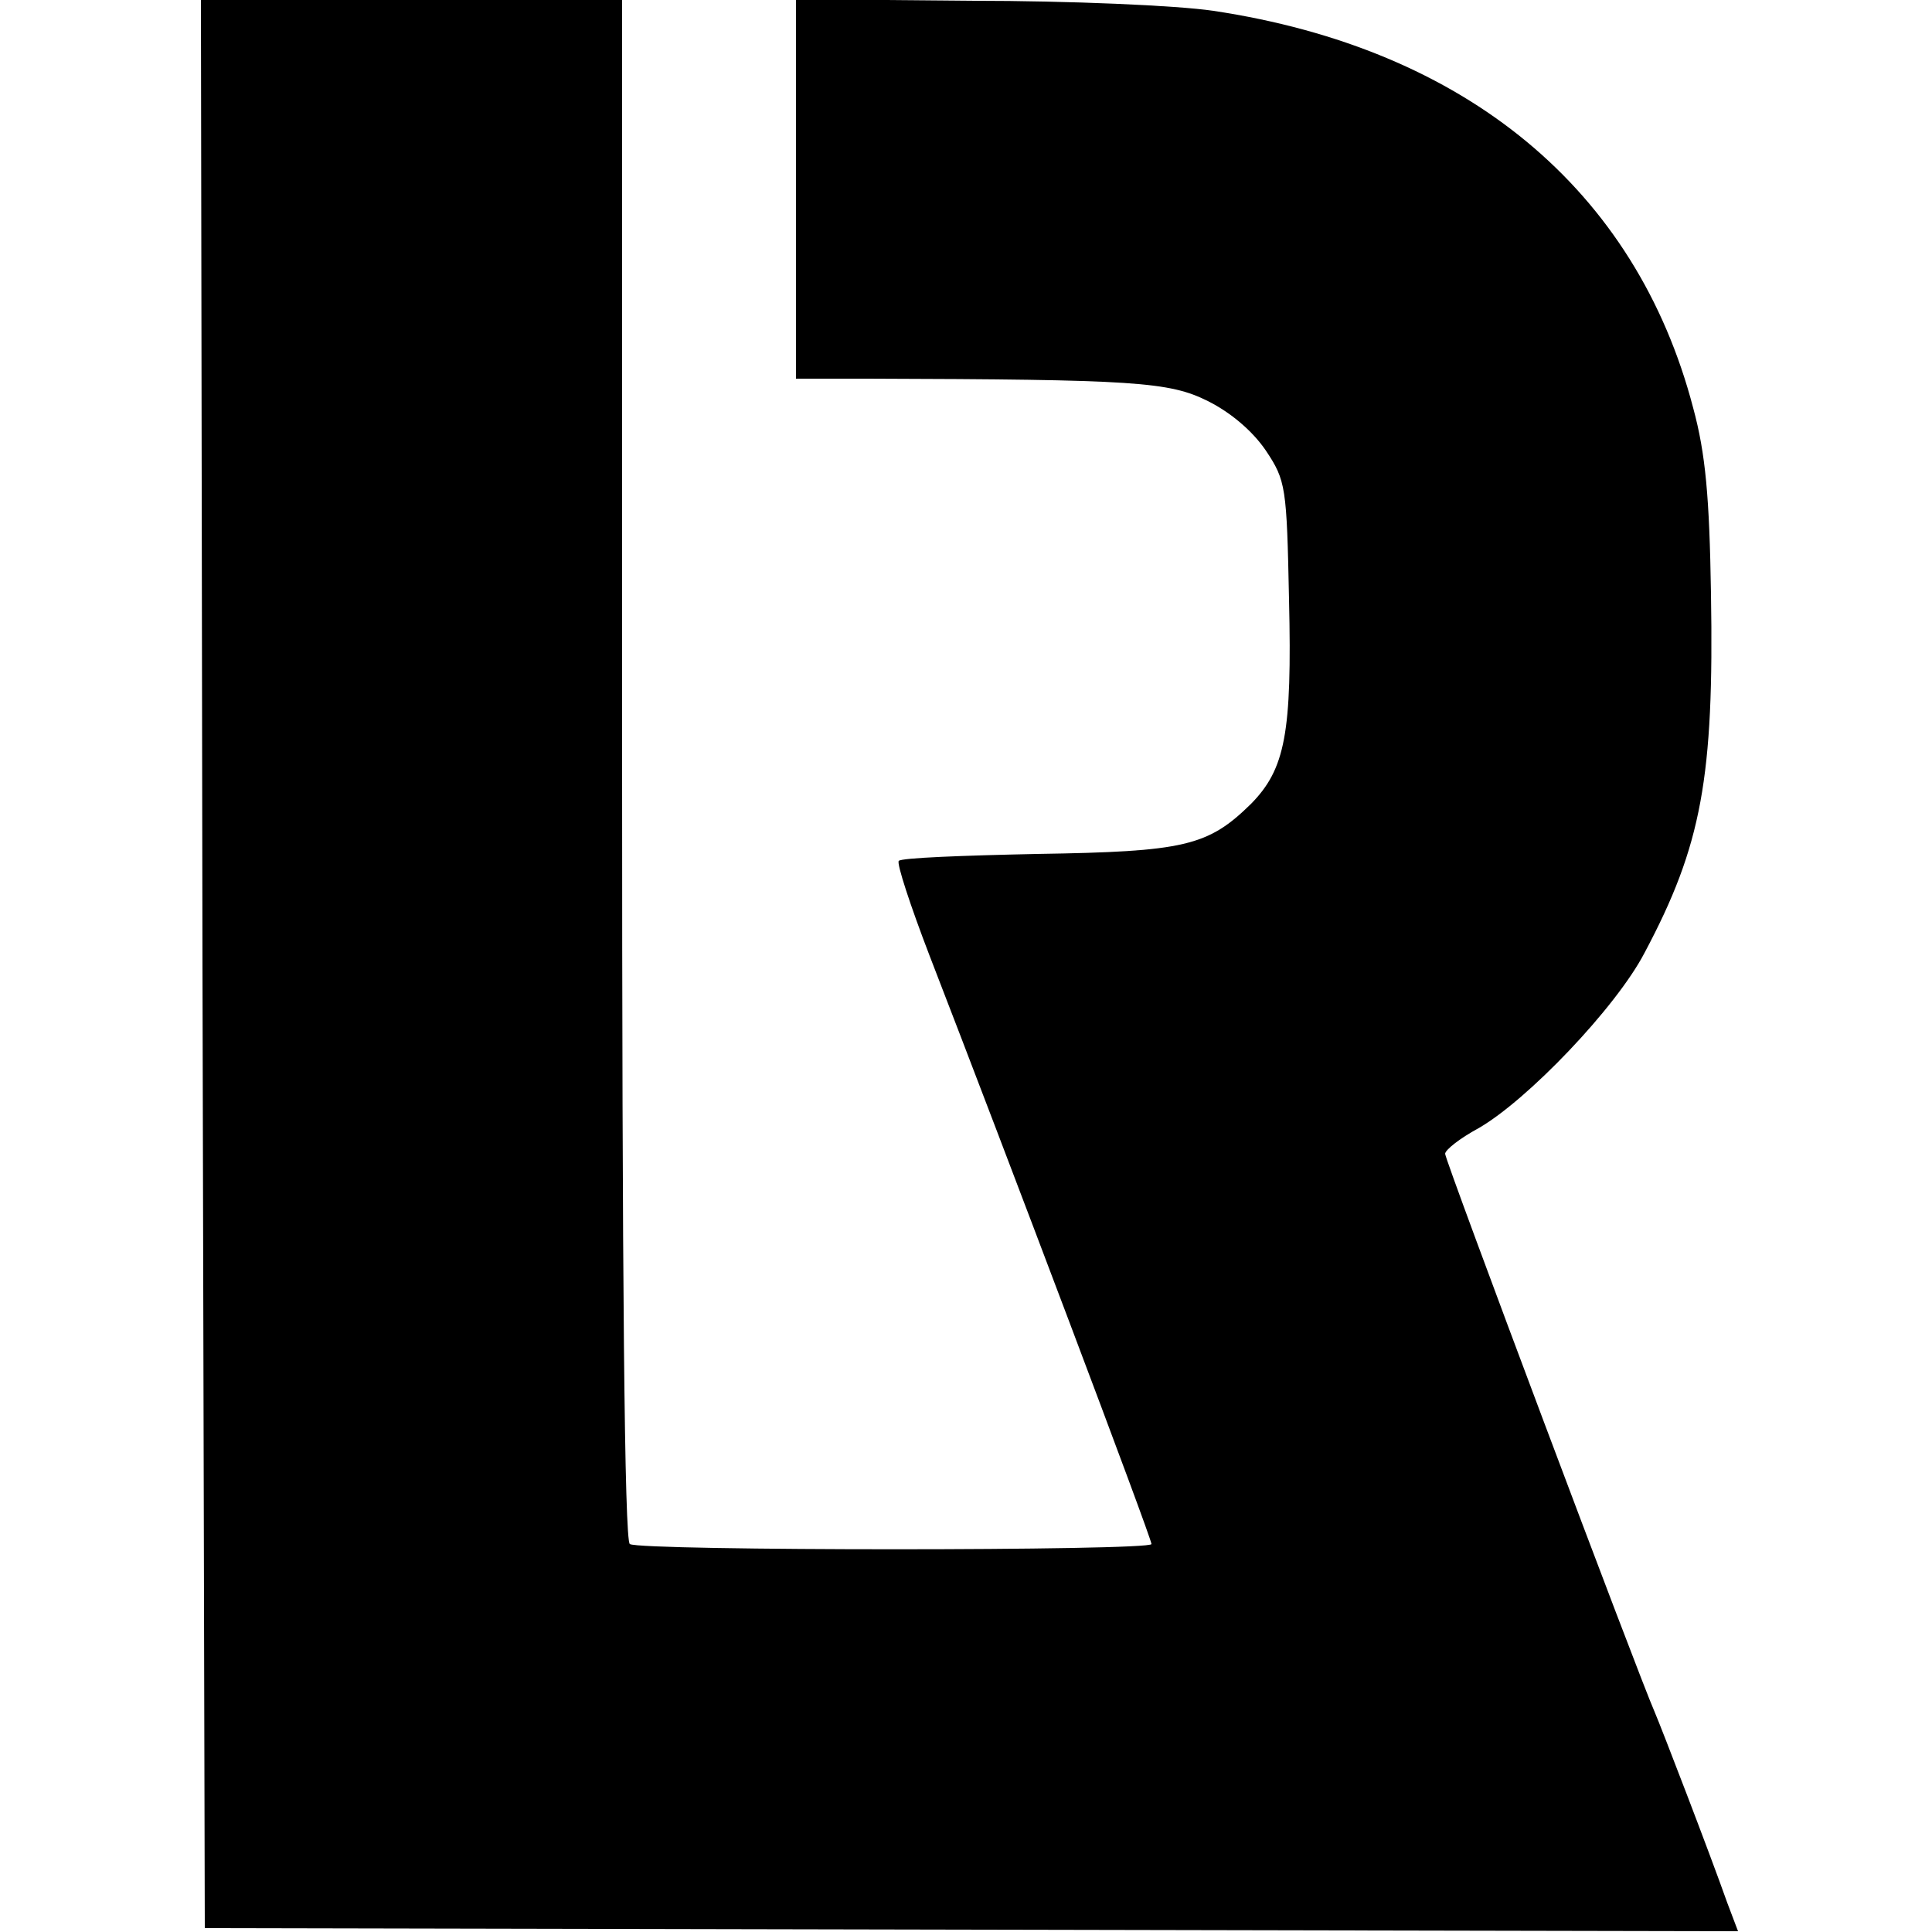 <?xml version="1.0" standalone="no"?>
<!DOCTYPE svg PUBLIC "-//W3C//DTD SVG 20010904//EN"
 "http://www.w3.org/TR/2001/REC-SVG-20010904/DTD/svg10.dtd">
<svg version="1.0" xmlns="http://www.w3.org/2000/svg"
 width="250pt" height="250pt" viewBox="0 0 250 250"
 preserveAspectRatio="xMidYMid meet">
<g transform="translate(0,250) scale(0.1,-0.1)"
fill="#000000" stroke="none">
<path d="M262 1253 l3 -1248 992 -2 992 -2 -14 37 c-23 65 -85 226 -94 247
-20 45 -271 713 -271 722 0 5 19 20 43 33 63 36 178 156 215 227 74 139 90
227 86 465 -2 125 -7 181 -23 240 -74 283 -294 465 -621 514 -47 7 -186 13
-312 13 l-228 2 0 -246 0 -245 93 0 c346 -1 390 -4 440 -29 30 -15 58 -39 75
-64 26 -39 27 -47 30 -193 4 -173 -5 -219 -49 -264 -56 -55 -86 -62 -277 -65
-95 -2 -176 -5 -179 -9 -3 -3 15 -58 40 -123 98 -253 287 -753 287 -761 0 -9
-661 -9 -675 0 -7 4 -10 346 -10 1002 l0 996 -273 0 -272 0 2 -1247z"/>
</g>
</svg>
